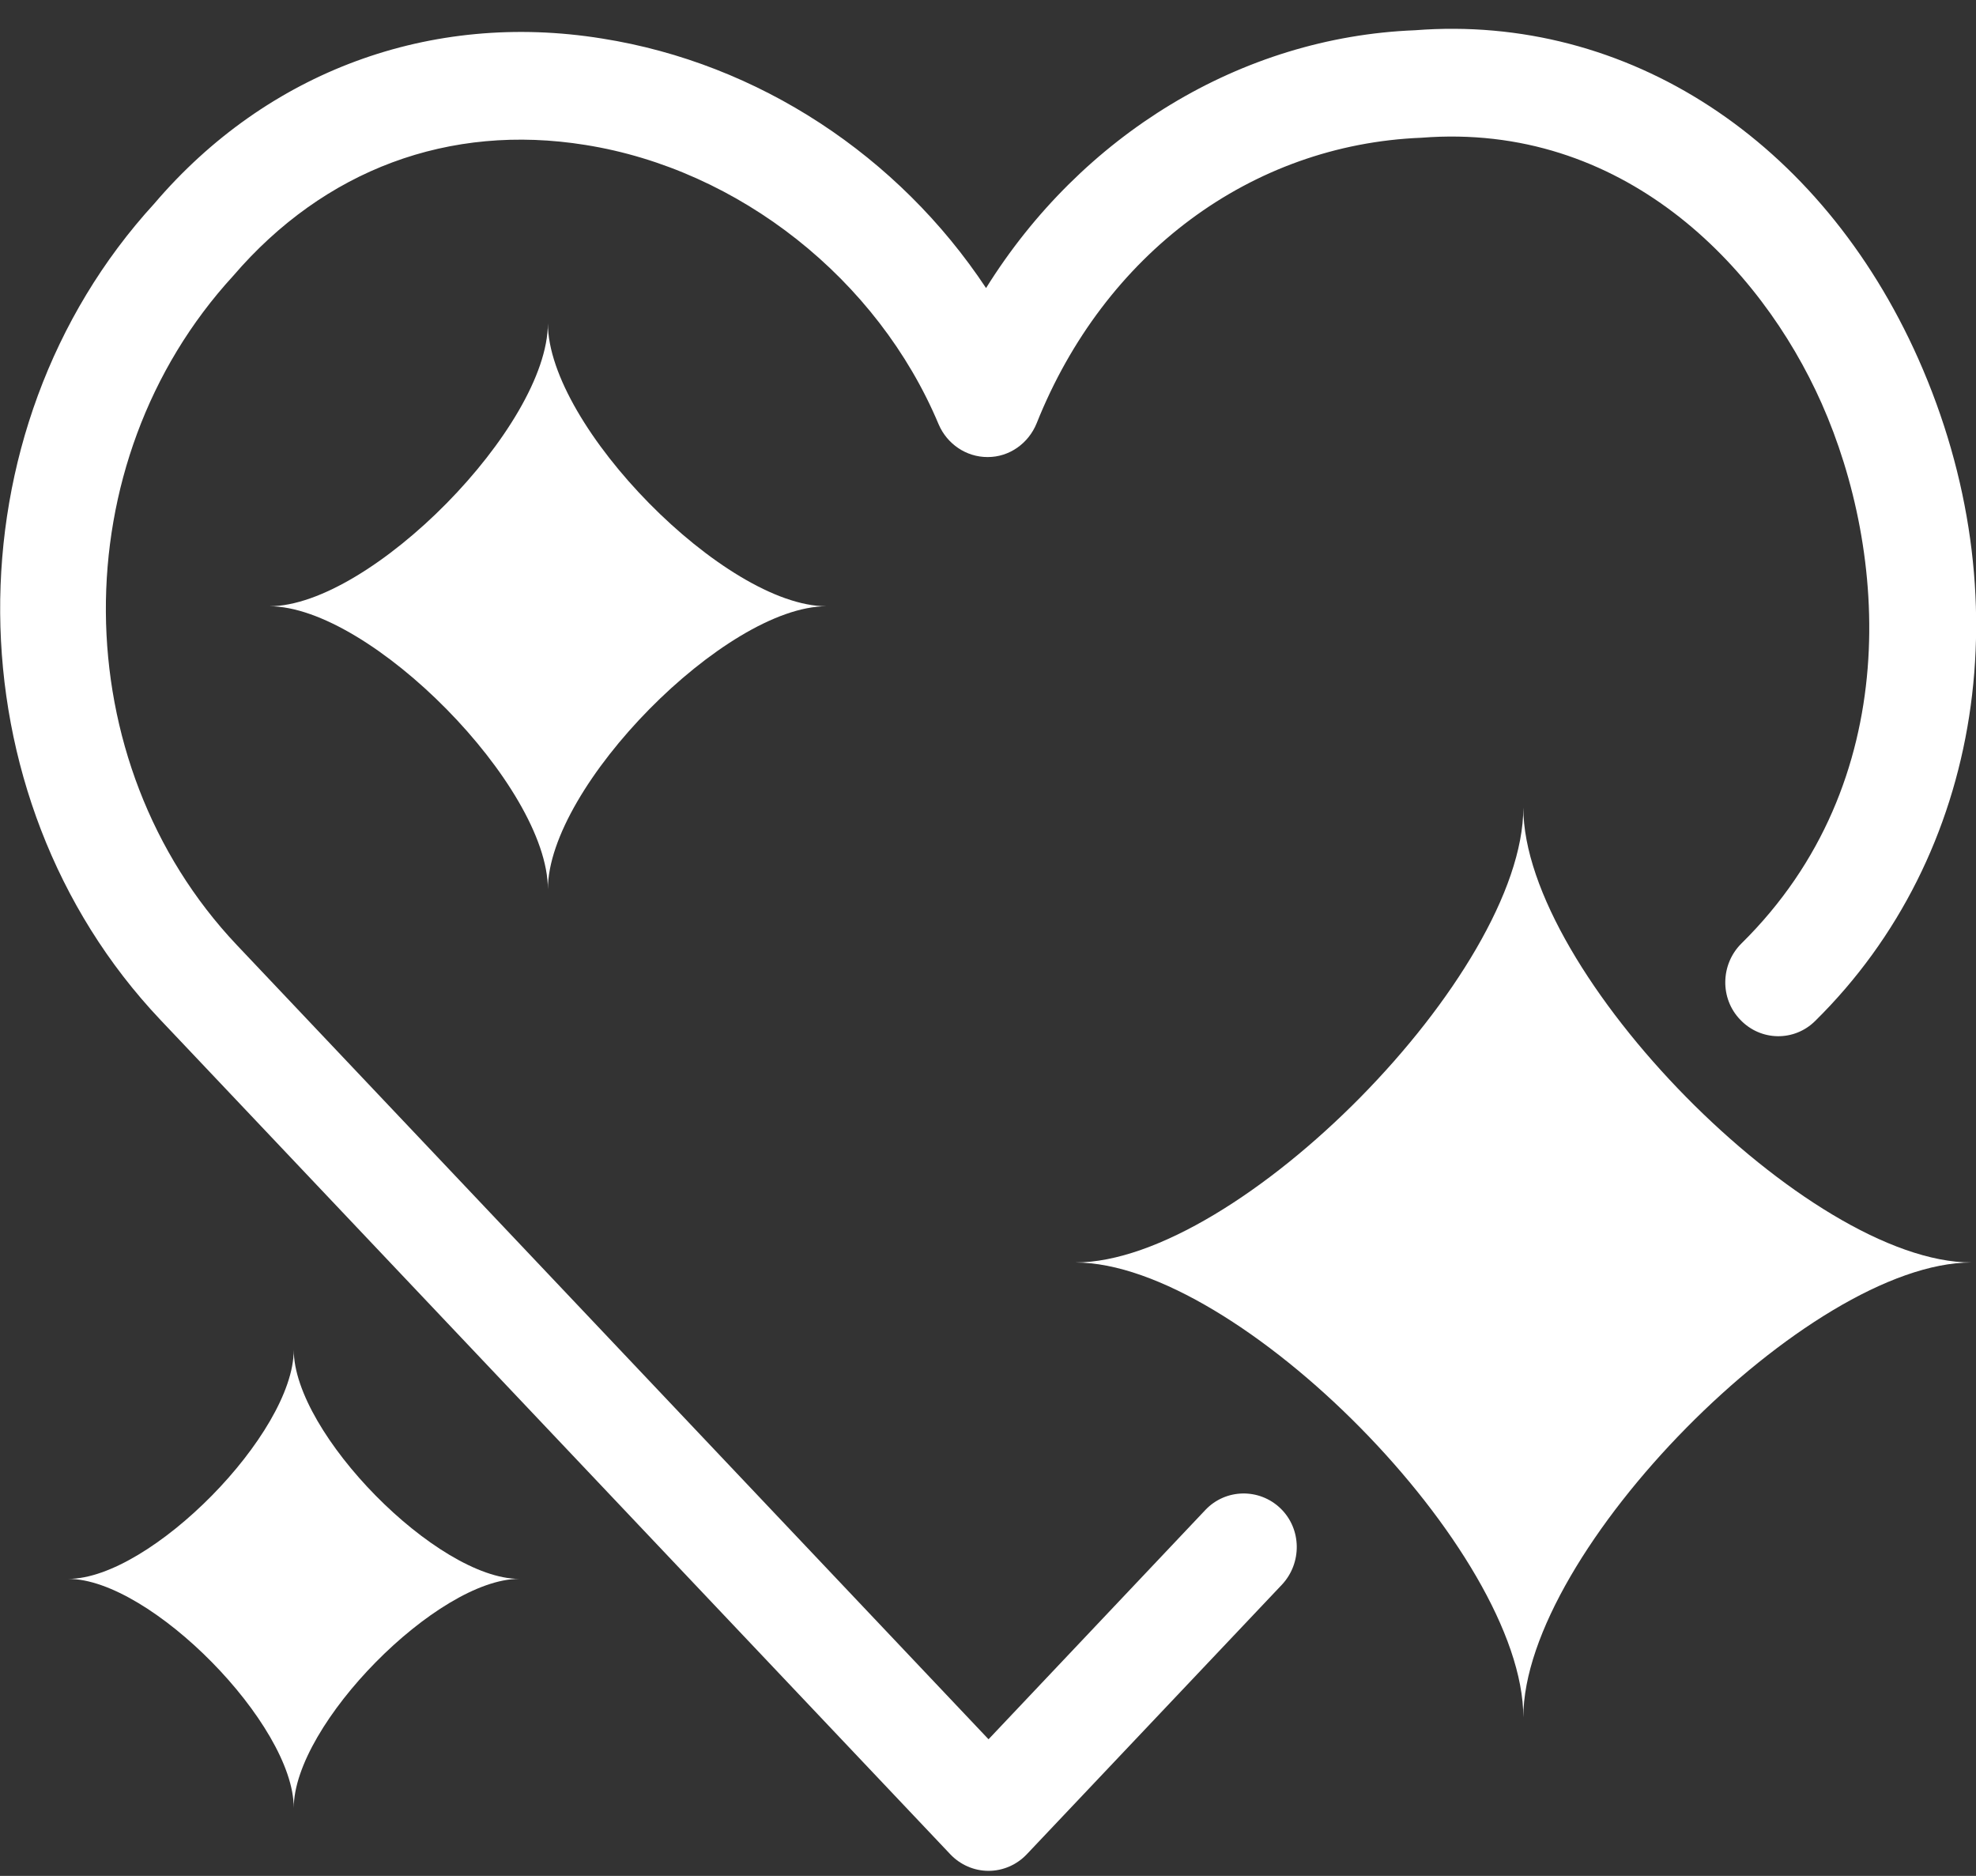 <svg xmlns="http://www.w3.org/2000/svg" fill="none" viewBox="0 0 59 56" height="56" width="59">
<rect x="0" y="0" width="59" height="56" fill="#333333" stroke="none"/>
<g clip-path="url(#clip0_780_1373)" id="Layer_1">
<path fill="white" d="M45.484 24.109C45.484 29.058 36.977 37.688 32.105 37.688C36.977 37.688 45.484 46.328 45.484 51.266C45.484 46.318 54.012 37.688 58.863 37.688C53.991 37.688 45.484 29.047 45.484 24.109Z" id="Vector"></path>
<path fill="white" d="M8.042 18.098C11.064 18.098 16.359 23.476 16.359 26.546C16.359 23.476 21.664 18.098 24.676 18.098C21.653 18.098 16.359 12.721 16.359 9.651C16.359 12.721 11.064 18.098 8.042 18.098Z" id="Vector_2"></path>
<path fill="white" d="M8.771 40.296C8.771 42.786 4.491 47.133 2.04 47.133C4.491 47.133 8.771 51.48 8.771 53.971C8.771 51.48 13.062 47.133 15.503 47.133C13.051 47.133 8.771 42.786 8.771 40.296Z" id="Vector_3"></path>
<path fill="white" d="M35.994 45.072L29.516 51.921L7.07 28.21C1.913 22.757 1.839 13.816 6.964 8.234C9.68 5.068 13.411 3.672 17.479 4.327C22.066 5.057 26.208 8.331 28.026 12.667C28.279 13.257 28.85 13.644 29.484 13.644H29.495C30.139 13.644 30.71 13.236 30.953 12.635C32.972 7.579 37.347 4.316 42.44 4.112C48.432 3.64 52.554 7.901 54.392 12.044C56.348 16.456 56.897 23.337 51.994 28.167C51.37 28.789 51.349 29.809 51.962 30.442C52.575 31.086 53.579 31.097 54.202 30.474C59.211 25.537 60.416 17.776 57.278 10.713C54.371 4.177 48.58 0.409 42.25 0.903C37.051 1.107 32.285 4.037 29.442 8.599C26.832 4.66 22.657 1.89 17.976 1.15C12.851 0.323 7.968 2.137 4.608 6.077C-1.596 12.85 -1.522 23.777 4.787 30.442L28.375 55.355C28.671 55.667 29.083 55.849 29.516 55.849C29.949 55.849 30.361 55.667 30.657 55.355L38.277 47.305C38.879 46.661 38.868 45.641 38.234 45.029C37.6 44.418 36.596 44.439 35.994 45.072Z" id="Vector_4"></path>
</g>
<defs>
<clipPath id="clip0_780_1373">
<rect transform="translate(0 0.86)" fill="white" height="55" width="59"></rect>
</clipPath>
</defs>
</svg>
